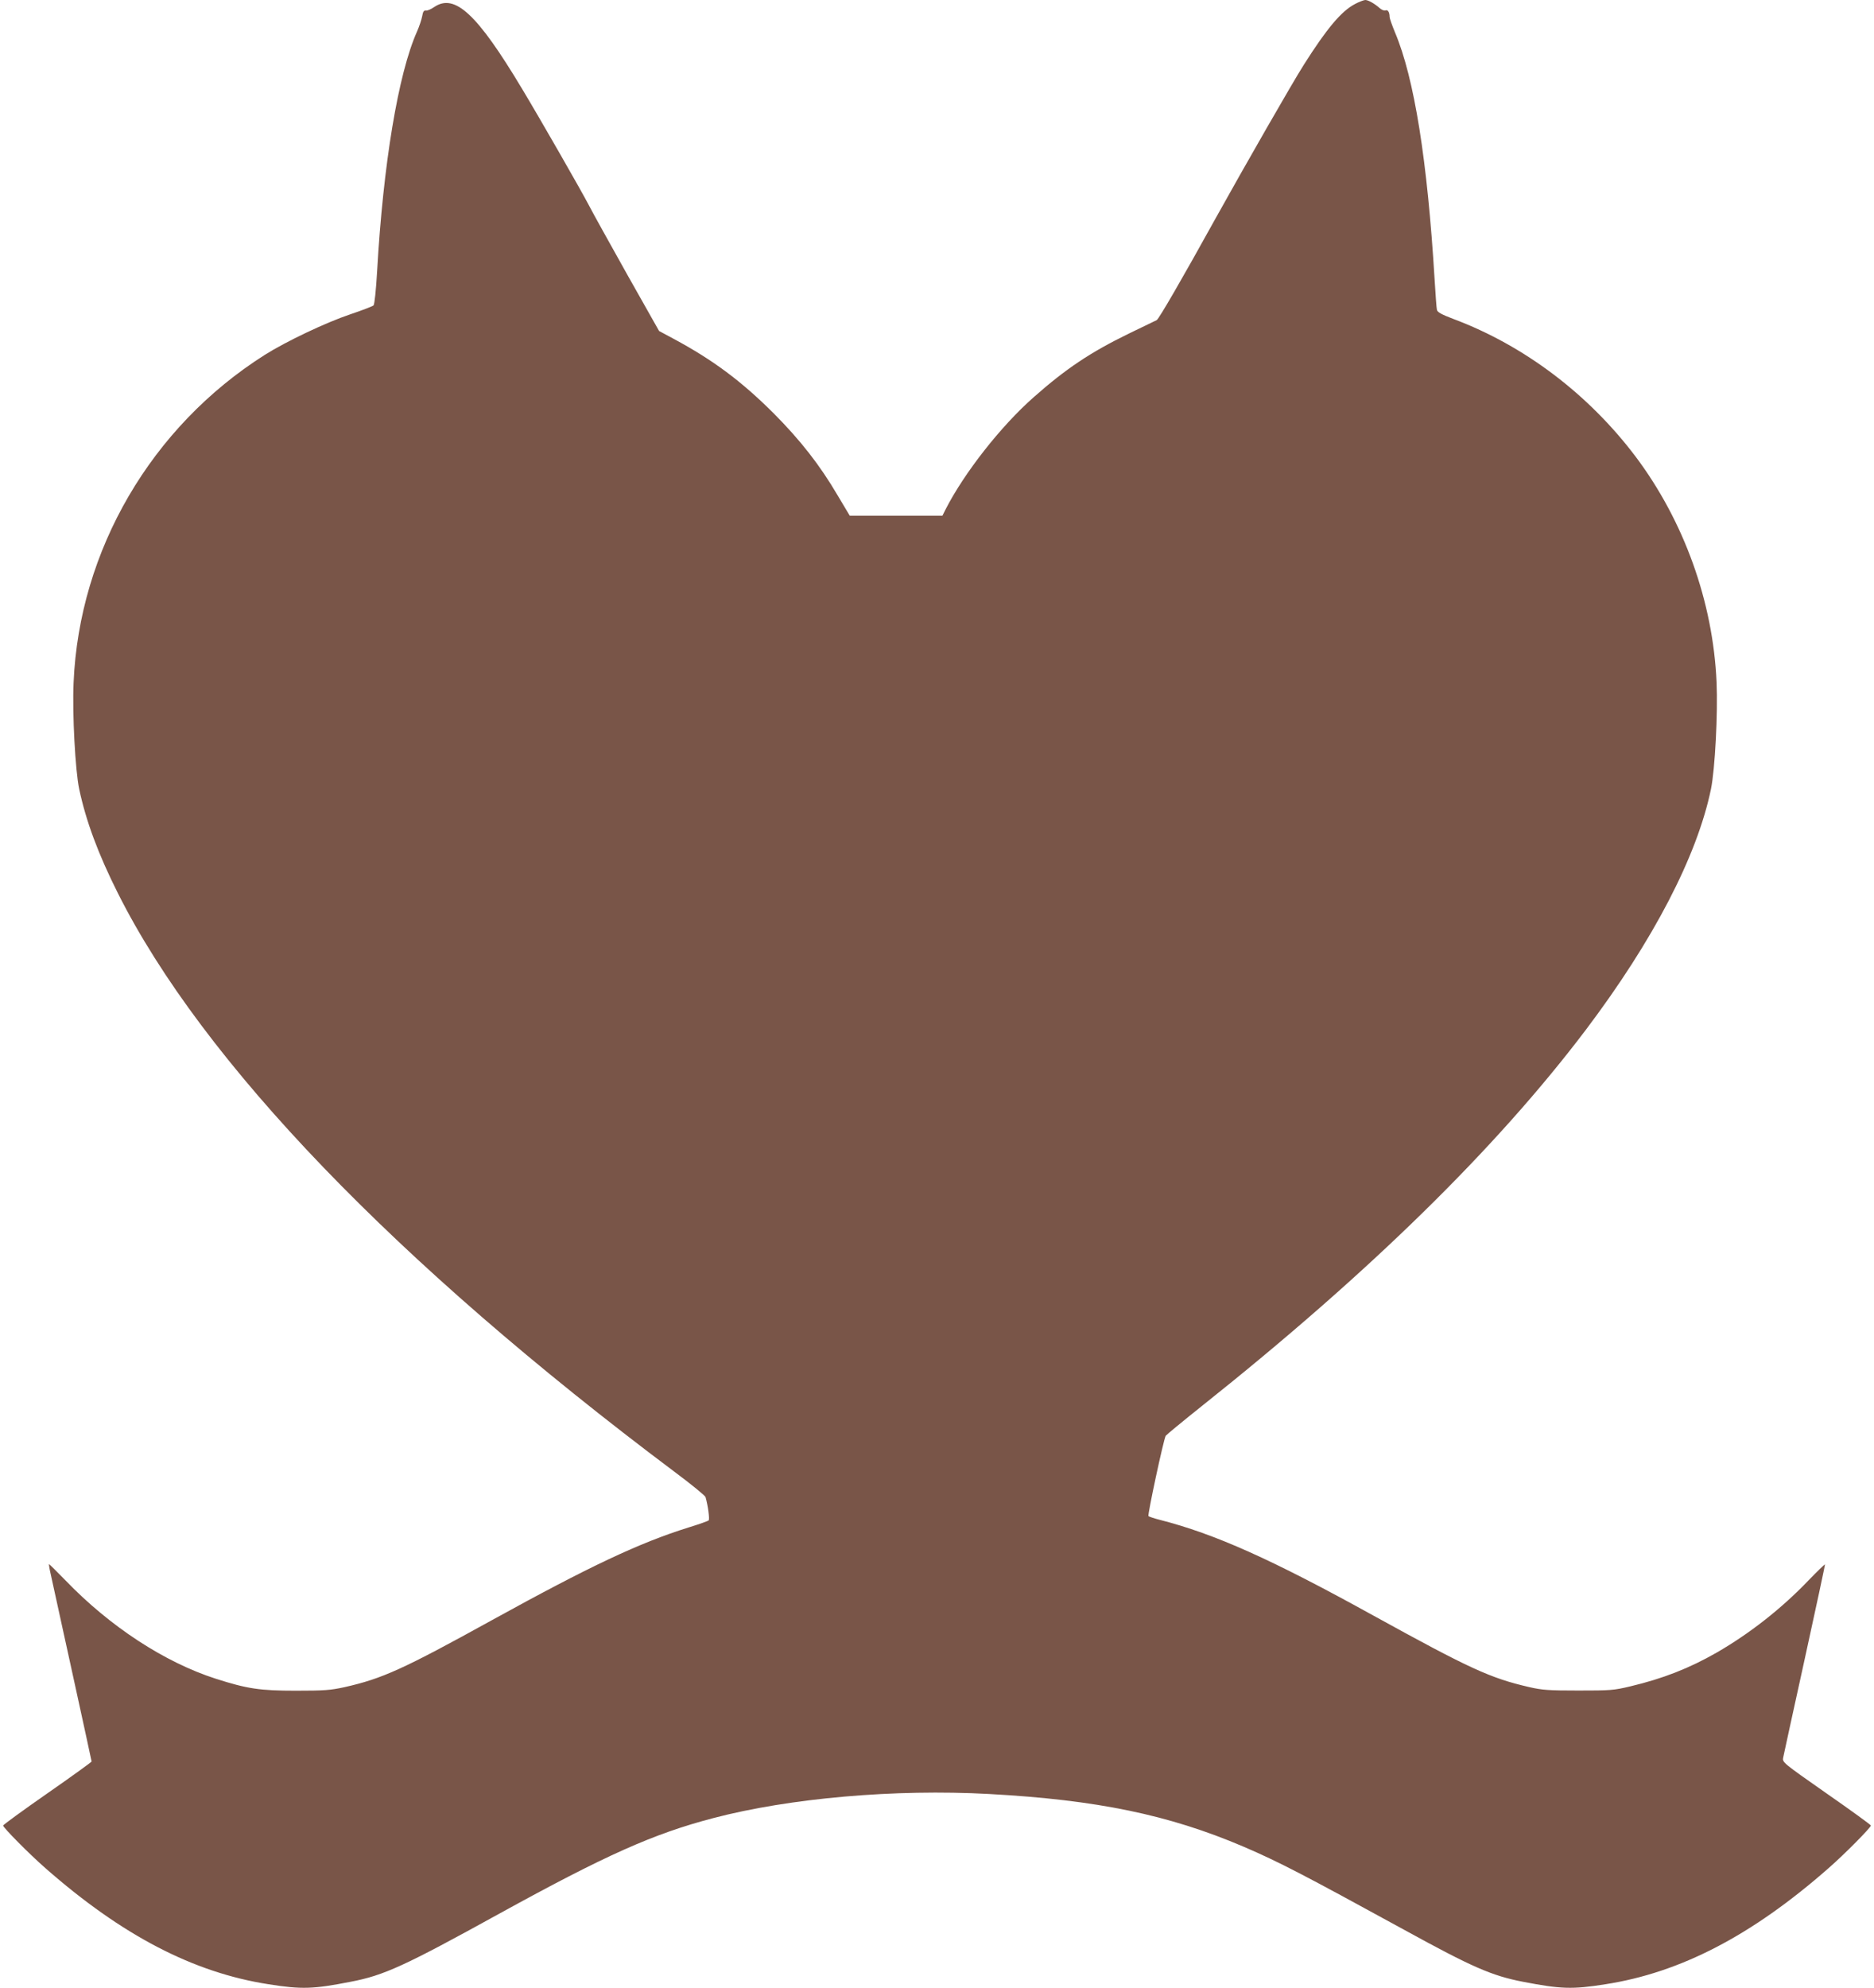 <?xml version="1.0" standalone="no"?>
<!DOCTYPE svg PUBLIC "-//W3C//DTD SVG 20010904//EN"
 "http://www.w3.org/TR/2001/REC-SVG-20010904/DTD/svg10.dtd">
<svg version="1.0" xmlns="http://www.w3.org/2000/svg"
 width="1207pt" height="1280pt" viewBox="0 0 1207 1280"
 preserveAspectRatio="xMidYMid meet">
<g transform="translate(0,1280) scale(0.1,-0.1)"
fill="#795548" stroke="none">
<path d="M8727 12774 c-87 -45 -182 -158 -330 -392 -72 -113 -381 -652 -570
-992 -212 -383 -363 -644 -377 -651 -8 -4 -89 -43 -180 -87 -246 -120 -404
-225 -613 -410 -211 -186 -447 -487 -567 -722 l-20 -40 -299 0 -298 0 -77 129
c-115 196 -239 355 -415 532 -206 205 -388 341 -641 477 l-95 51 -205 363
c-112 200 -224 401 -248 448 -49 94 -312 553 -430 749 -289 482 -433 615 -565
526 -20 -14 -45 -25 -54 -23 -13 2 -19 -7 -24 -37 -4 -22 -19 -66 -33 -98
-121 -270 -218 -855 -257 -1542 -7 -123 -17 -215 -23 -221 -6 -6 -74 -32 -151
-58 -155 -52 -412 -174 -550 -261 -731 -463 -1195 -1258 -1231 -2110 -9 -201
11 -567 36 -685 44 -207 123 -419 249 -670 545 -1086 1789 -2379 3583 -3724
109 -81 199 -155 202 -164 16 -55 28 -144 20 -151 -5 -4 -63 -25 -129 -45
-317 -99 -637 -250 -1265 -596 -574 -317 -707 -377 -950 -432 -92 -20 -131
-23 -315 -23 -230 0 -312 12 -515 77 -330 106 -682 336 -967 632 -57 58 -105
106 -107 106 -2 0 2 -28 10 -62 65 -295 264 -1204 264 -1209 0 -3 -128 -96
-285 -205 -157 -109 -285 -203 -285 -207 0 -13 169 -184 272 -274 494 -434
954 -673 1438 -748 214 -34 288 -31 528 16 215 41 346 101 957 438 685 377
993 515 1380 616 492 129 1169 188 1775 155 696 -38 1158 -134 1639 -339 230
-99 382 -178 1036 -536 437 -240 563 -295 764 -334 244 -47 317 -50 531 -16
484 75 944 314 1438 748 103 90 272 261 272 274 0 4 -129 98 -286 207 -283
198 -285 200 -279 230 3 17 66 303 139 636 73 333 132 607 130 608 -1 2 -49
-44 -106 -103 -174 -182 -379 -342 -590 -464 -178 -102 -347 -168 -557 -218
-108 -26 -131 -27 -336 -27 -191 0 -232 3 -315 22 -252 58 -384 119 -1005 461
-657 363 -1020 525 -1375 616 -36 9 -68 20 -73 24 -7 7 97 492 111 517 4 6
108 92 232 191 1080 859 1897 1660 2475 2424 434 575 716 1118 805 1549 26
127 45 488 36 689 -23 517 -210 1037 -522 1452 -303 401 -716 714 -1172 885
-77 29 -104 44 -107 59 -3 11 -9 99 -15 195 -46 765 -131 1298 -255 1591 -19
46 -35 91 -35 100 0 30 -11 48 -26 42 -8 -3 -25 3 -37 14 -35 31 -75 53 -94
53 -10 -1 -40 -12 -66 -26z"/>
</g>
</svg>
